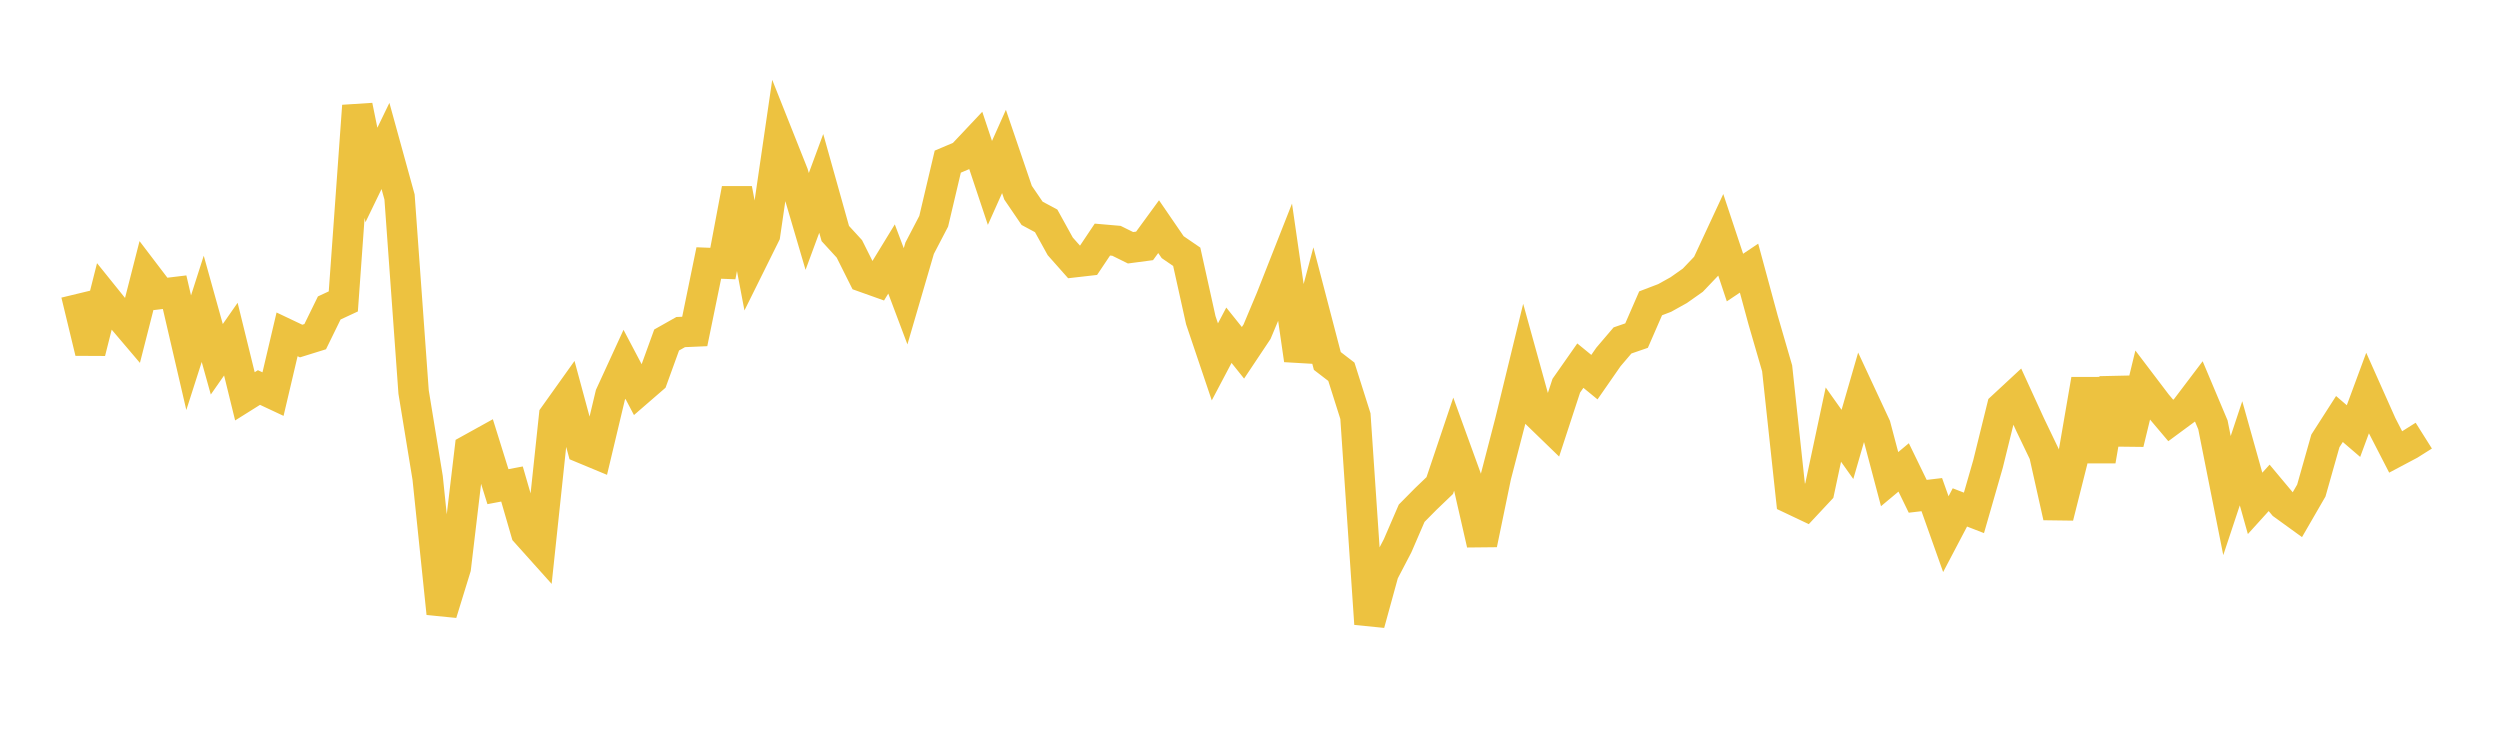 <svg width="164" height="48" xmlns="http://www.w3.org/2000/svg" xmlns:xlink="http://www.w3.org/1999/xlink"><path fill="none" stroke="rgb(237,194,64)" stroke-width="2" d="M5,19.289L5.922,23.108L6.844,19.453L7.766,20.598L8.689,21.684L9.611,18.069L10.533,19.28L11.455,19.168L12.377,23.139L13.299,20.26L14.222,23.569L15.144,22.247L16.066,25.999L16.988,25.421L17.91,25.853L18.832,21.934L19.754,22.372L20.677,22.085L21.599,20.202L22.521,19.773L23.443,6.945L24.365,11.479L25.287,9.575L26.21,12.923L27.132,25.716L28.054,31.35L28.976,40.242L29.898,37.25L30.82,29.481L31.743,28.97L32.665,31.925L33.587,31.751L34.509,34.933L35.431,35.961L36.353,27.273L37.275,25.98L38.198,29.392L39.12,29.775L40.042,25.906L40.964,23.898L41.886,25.647L42.808,24.849L43.731,22.304L44.653,21.784L45.575,21.744L46.497,17.253L47.419,17.289L48.341,12.393L49.263,17.253L50.186,15.392L51.108,9.075L52.03,11.394L52.952,14.526L53.874,12.031L54.796,15.319L55.719,16.326L56.641,18.169L57.563,18.498L58.485,16.989L59.407,19.437L60.329,16.282L61.251,14.514L62.174,10.604L63.096,10.213L64.018,9.235L64.94,11.999L65.862,9.936L66.784,12.64L67.707,13.994L68.629,14.489L69.551,16.16L70.473,17.2L71.395,17.095L72.317,15.717L73.24,15.797L74.162,16.253L75.084,16.131L76.006,14.869L76.928,16.214L77.85,16.845L78.772,21.004L79.695,23.739L80.617,21.992L81.539,23.144L82.461,21.762L83.383,19.567L84.305,17.227L85.228,23.615L86.15,20.149L87.072,23.679L87.994,24.387L88.916,27.298L89.838,40.926L90.76,37.57L91.683,35.802L92.605,33.668L93.527,32.736L94.449,31.852L95.371,29.112L96.293,31.651L97.216,35.694L98.138,31.233L99.06,27.68L99.982,23.898L100.904,27.227L101.826,28.12L102.749,25.302L103.671,23.986L104.593,24.741L105.515,23.414L106.437,22.333L107.359,22.015L108.281,19.898L109.204,19.545L110.126,19.032L111.048,18.382L111.97,17.415L112.892,15.433L113.814,18.208L114.737,17.59L115.659,20.991L116.581,24.165L117.503,32.73L118.425,33.167L119.347,32.18L120.269,27.854L121.192,29.154L122.114,25.967L123.036,27.946L123.958,31.432L124.88,30.662L125.802,32.557L126.725,32.448L127.647,35.041L128.569,33.287L129.491,33.644L130.413,30.44L131.335,26.704L132.257,25.849L133.18,27.864L134.102,29.784L135.024,33.91L135.946,30.25L136.868,24.895L137.79,30.228L138.713,24.846L139.635,29.083L140.557,25.276L141.479,26.491L142.401,27.582L143.323,26.902L144.246,25.683L145.168,27.871L146.09,32.511L147.012,29.735L147.934,33.022L148.856,32.004L149.778,33.107L150.701,33.775L151.623,32.18L152.545,28.924L153.467,27.487L154.389,28.279L155.311,25.789L156.234,27.858L157.156,29.648L158.078,29.159L159,28.578"></path></svg>